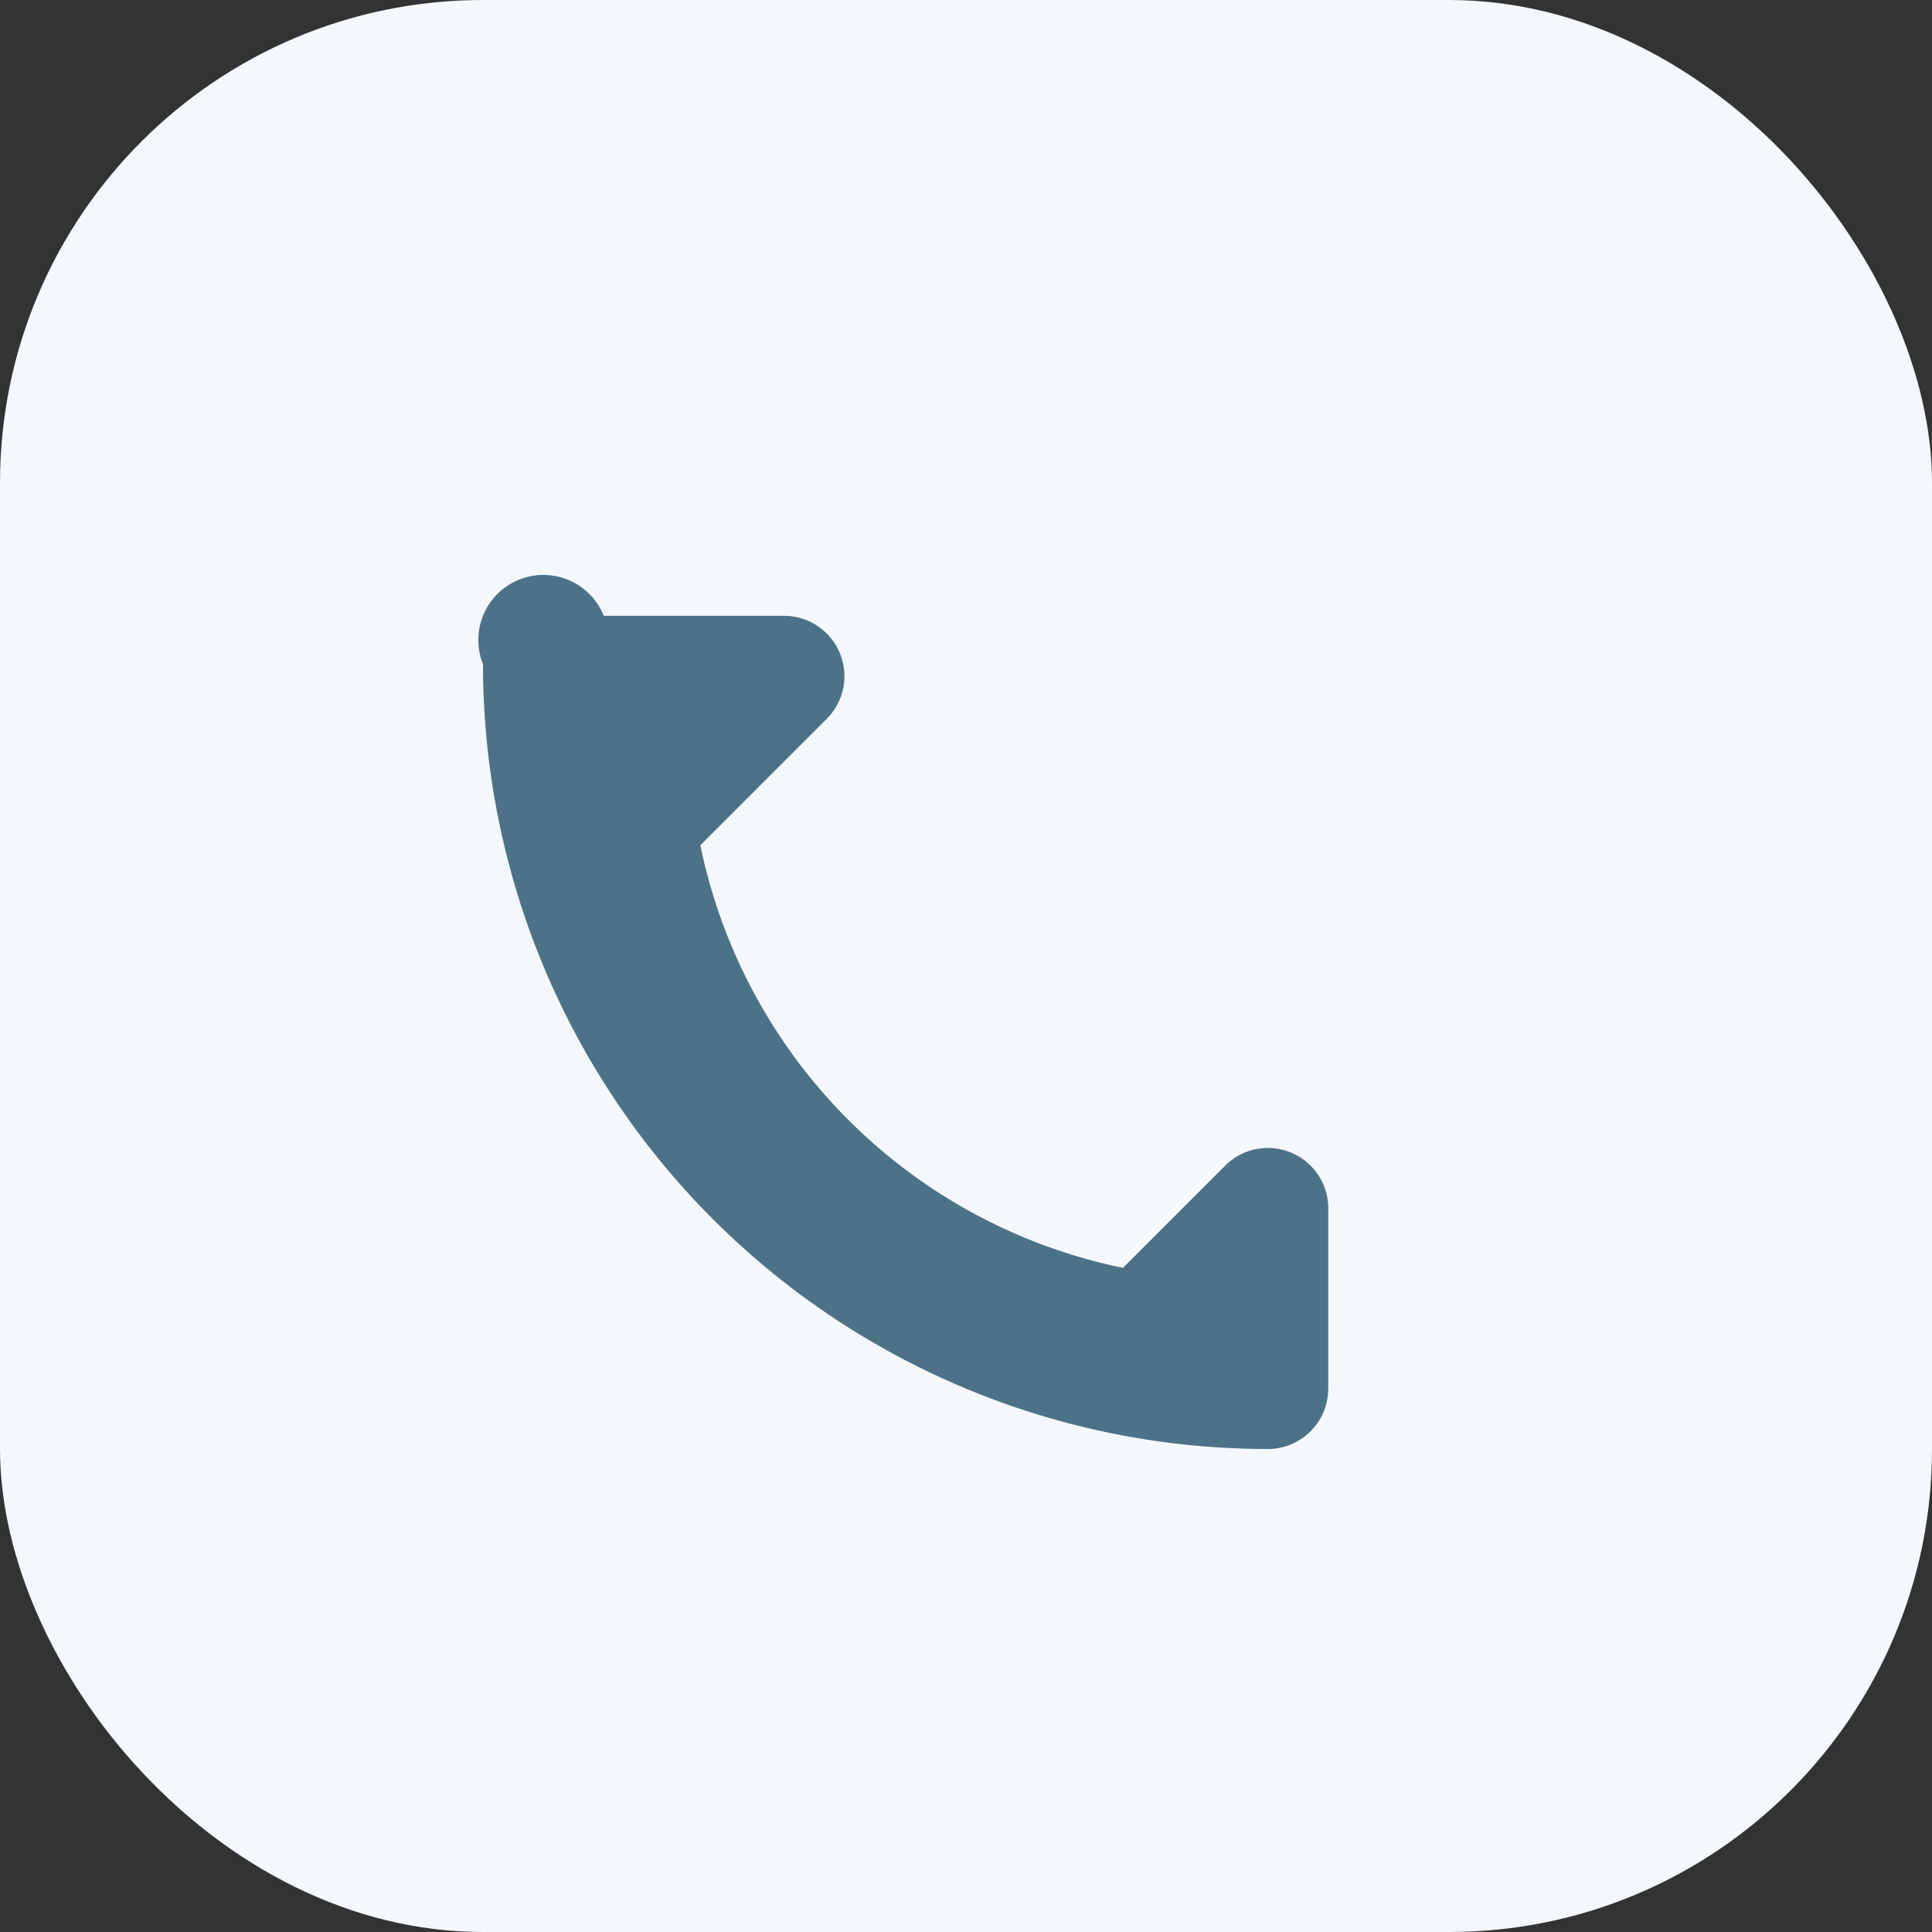 <?xml version="1.0" encoding="UTF-8"?>
<svg xmlns="http://www.w3.org/2000/svg" width="32" height="32" viewBox="0 0 32 32"><rect x="0" y="0" width="32" height="32" fill="#333333" stroke="none"/><rect width="32" height="32" rx="8" fill="#F4F7FB"/><path d="M20.7 18.9l-2.1 2.1a9 9 0 0 1-7-7l2.1-2.1a1 1 0 0 0-.7-1.7h-3A1 1 0 0 0 8 11a13 13 0 0 0 13 13 1 1 0 0 0 1-1v-3a1 1 0 0 0-1.7-.7z" fill="#4C7287"/></svg>